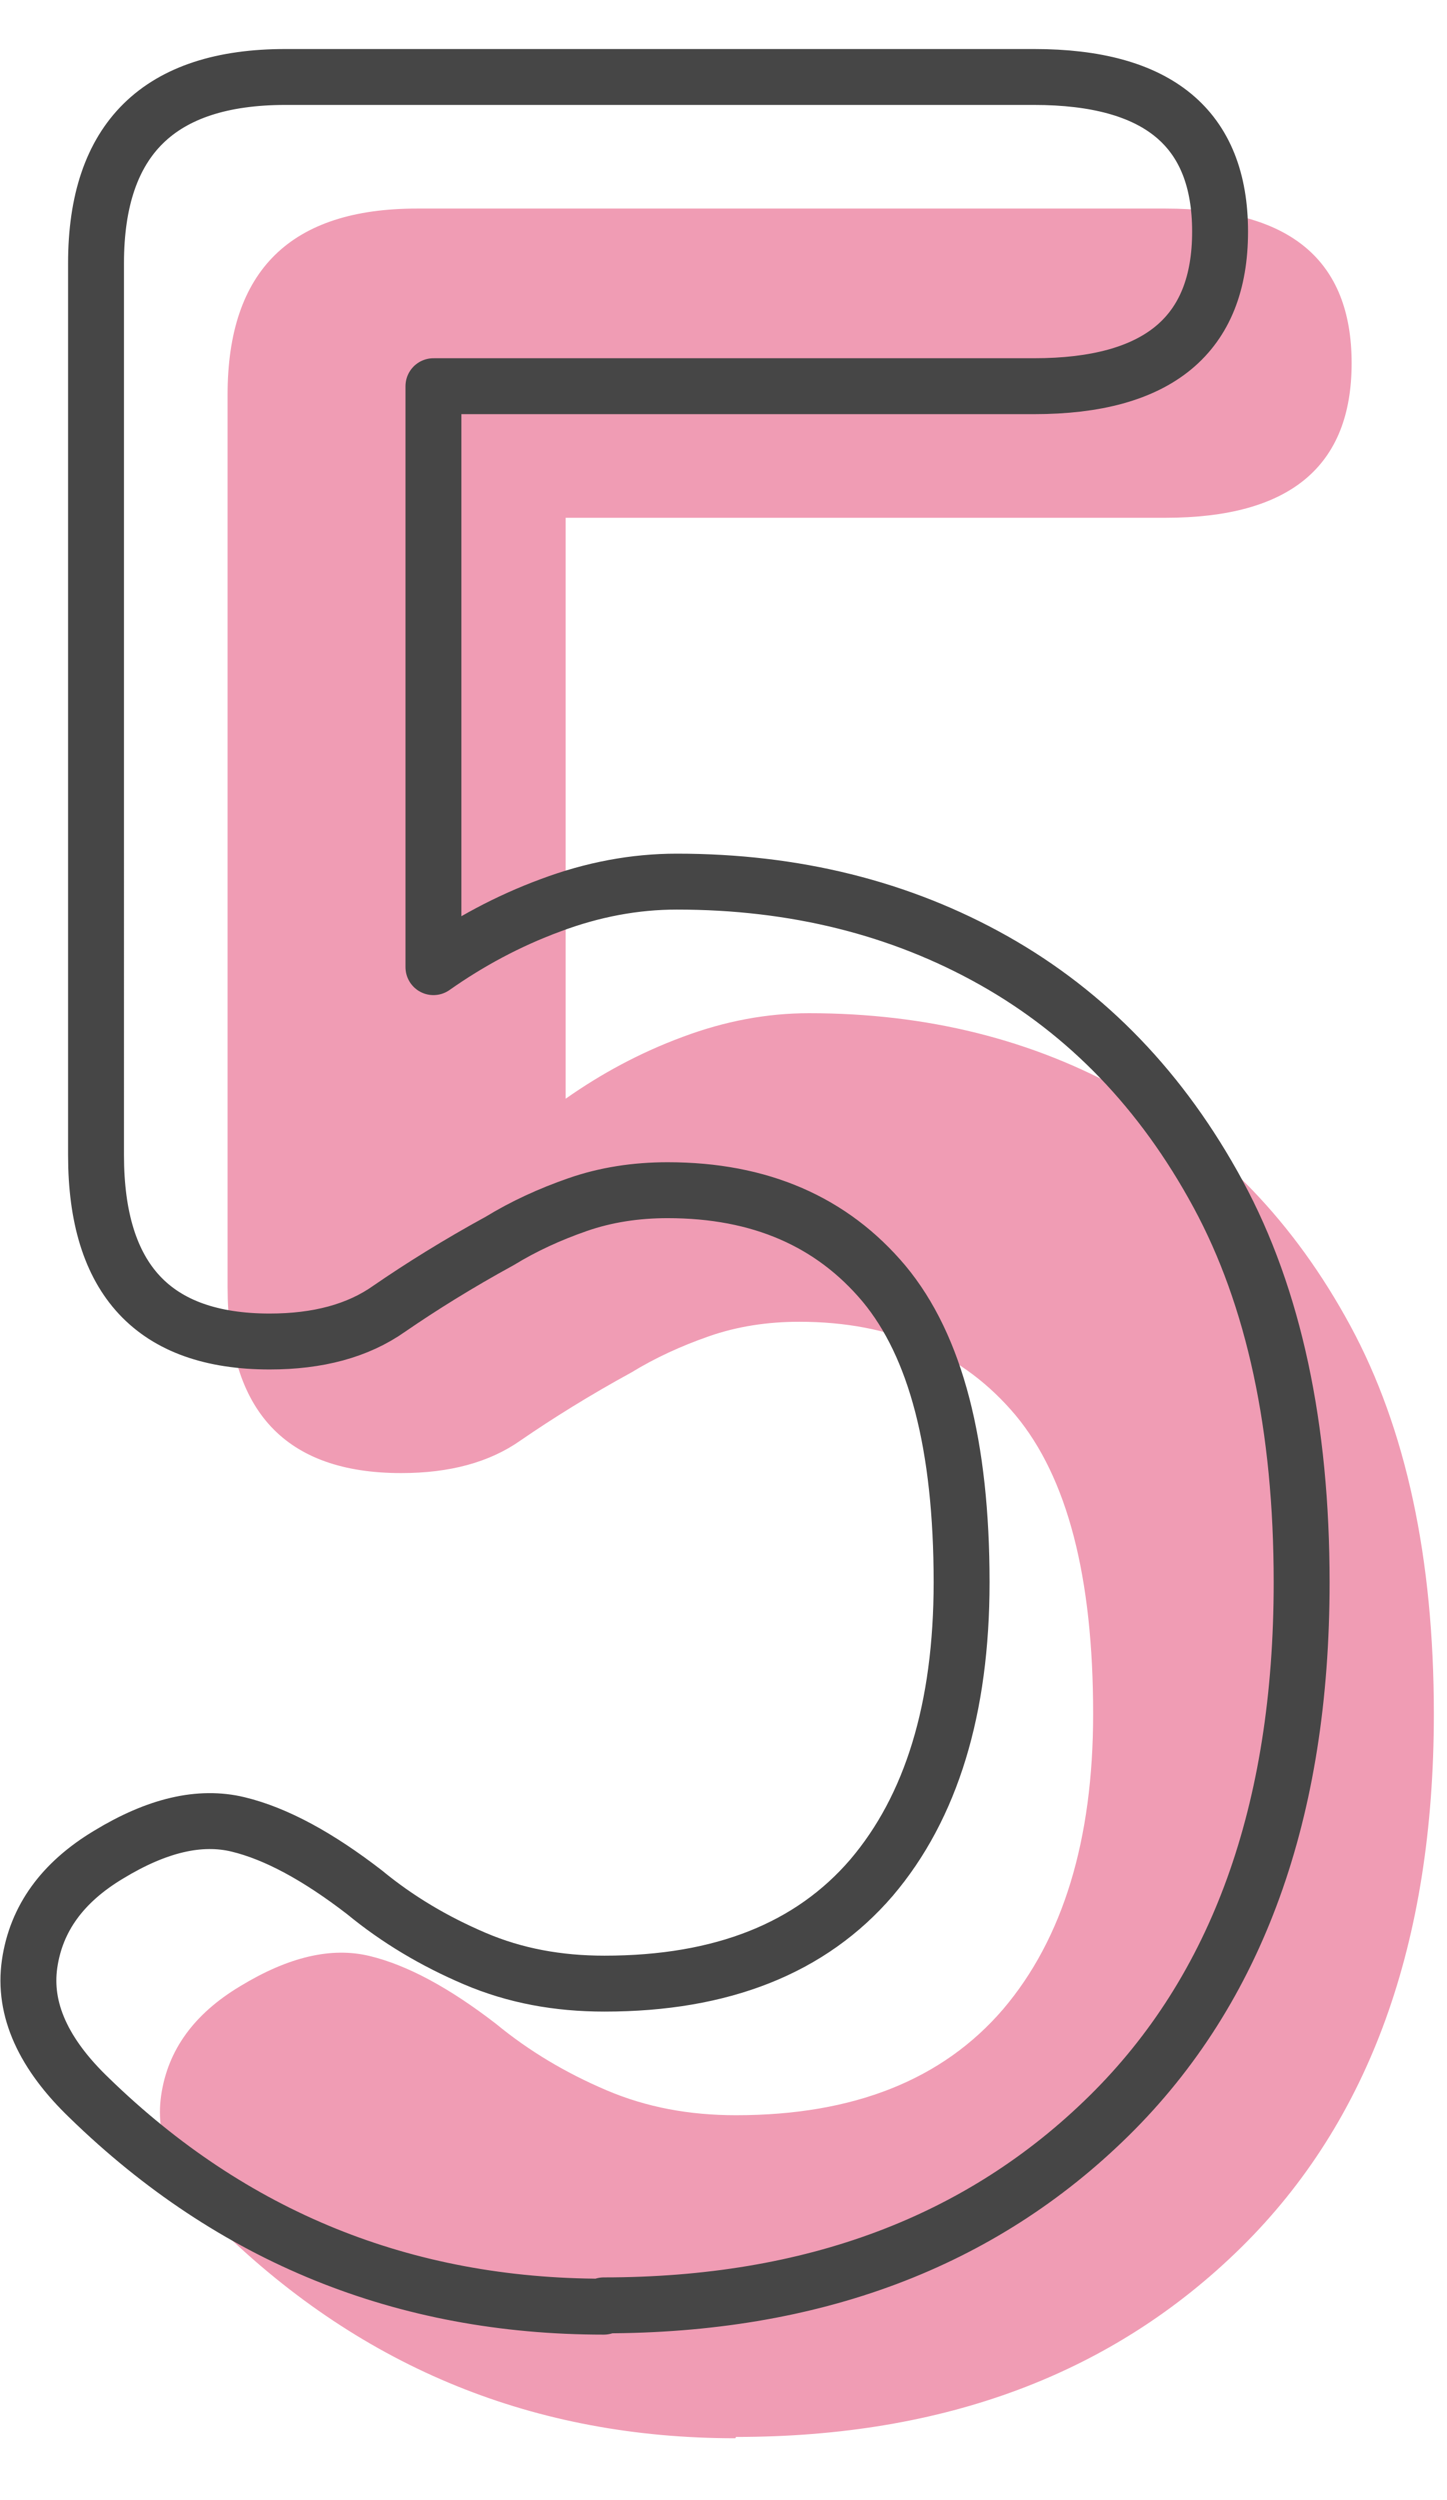 <?xml version="1.0" encoding="UTF-8"?>
<svg xmlns="http://www.w3.org/2000/svg" width="22" height="38" viewBox="0 0 22 38">
 <defs>
 <style>
 .cls-1, .cls-2 {
 stroke-width: 0px;
 }

 .cls-1, .cls-3 {
 fill: none;
 }

 .cls-2 {
 fill: #f09cb4;
 }

 .cls-3 {
 stroke: #464646;
 stroke-linecap: round;
 stroke-linejoin: round;
 stroke-width: .85px;
 }
 </style>
 </defs>
 <g>
 <path class="cls-2" d="M11.18,37.06c-3.04,0-5.65-1.06-7.82-3.17-.7-.67-1.01-1.35-.91-2.04.1-.69.5-1.24,1.2-1.66.74-.45,1.39-.6,1.97-.46.58.14,1.22.49,1.92,1.03.51.42,1.07.75,1.68,1.01.61.26,1.26.38,1.97.38,1.79,0,3.14-.54,4.06-1.61.91-1.07,1.37-2.57,1.37-4.49,0-2.08-.39-3.59-1.18-4.54-.79-.94-1.88-1.42-3.29-1.42-.48,0-.94.07-1.37.22s-.82.33-1.18.55c-.64.35-1.2.7-1.68,1.03-.48.34-1.09.5-1.82.5-1.76,0-2.64-.94-2.64-2.83V6c0-1.89.96-2.83,2.88-2.83h11.38c1.89,0,2.83.78,2.83,2.35s-.94,2.35-2.83,2.35h-9.12v8.83c.54-.38,1.13-.7,1.78-.94.64-.24,1.28-.36,1.92-.36,1.79,0,3.4.4,4.82,1.2,1.42.8,2.56,1.98,3.41,3.55.85,1.57,1.27,3.54,1.27,5.9,0,3.49-.98,6.19-2.93,8.11-1.95,1.92-4.51,2.88-7.68,2.88Z"/>
 <path class="cls-3" d="M9.18,35.06c-3.04,0-5.65-1.06-7.82-3.17-.7-.67-1.01-1.35-.91-2.04.1-.69.5-1.24,1.2-1.66.74-.45,1.39-.6,1.97-.46.58.14,1.22.49,1.92,1.03.51.42,1.07.75,1.68,1.01.61.26,1.26.38,1.97.38,1.79,0,3.14-.54,4.06-1.61.91-1.07,1.37-2.57,1.37-4.49,0-2.08-.39-3.59-1.18-4.54-.79-.94-1.88-1.42-3.29-1.42-.48,0-.94.07-1.37.22s-.82.33-1.18.55c-.64.35-1.2.7-1.68,1.03-.48.34-1.09.5-1.82.5-1.76,0-2.64-.94-2.64-2.83V4c0-1.89.96-2.83,2.88-2.83h11.38c1.89,0,2.83.78,2.83,2.35s-.94,2.35-2.83,2.35H6.59v8.83c.54-.38,1.13-.7,1.78-.94.64-.24,1.28-.36,1.92-.36,1.79,0,3.4.4,4.82,1.2,1.42.8,2.56,1.98,3.41,3.55.85,1.57,1.27,3.54,1.27,5.9,0,3.49-.98,6.19-2.93,8.11-1.95,1.92-4.51,2.88-7.68,2.88Z"/>
 </g>
 <rect class="cls-1" width="22" height="38"/>
</svg>